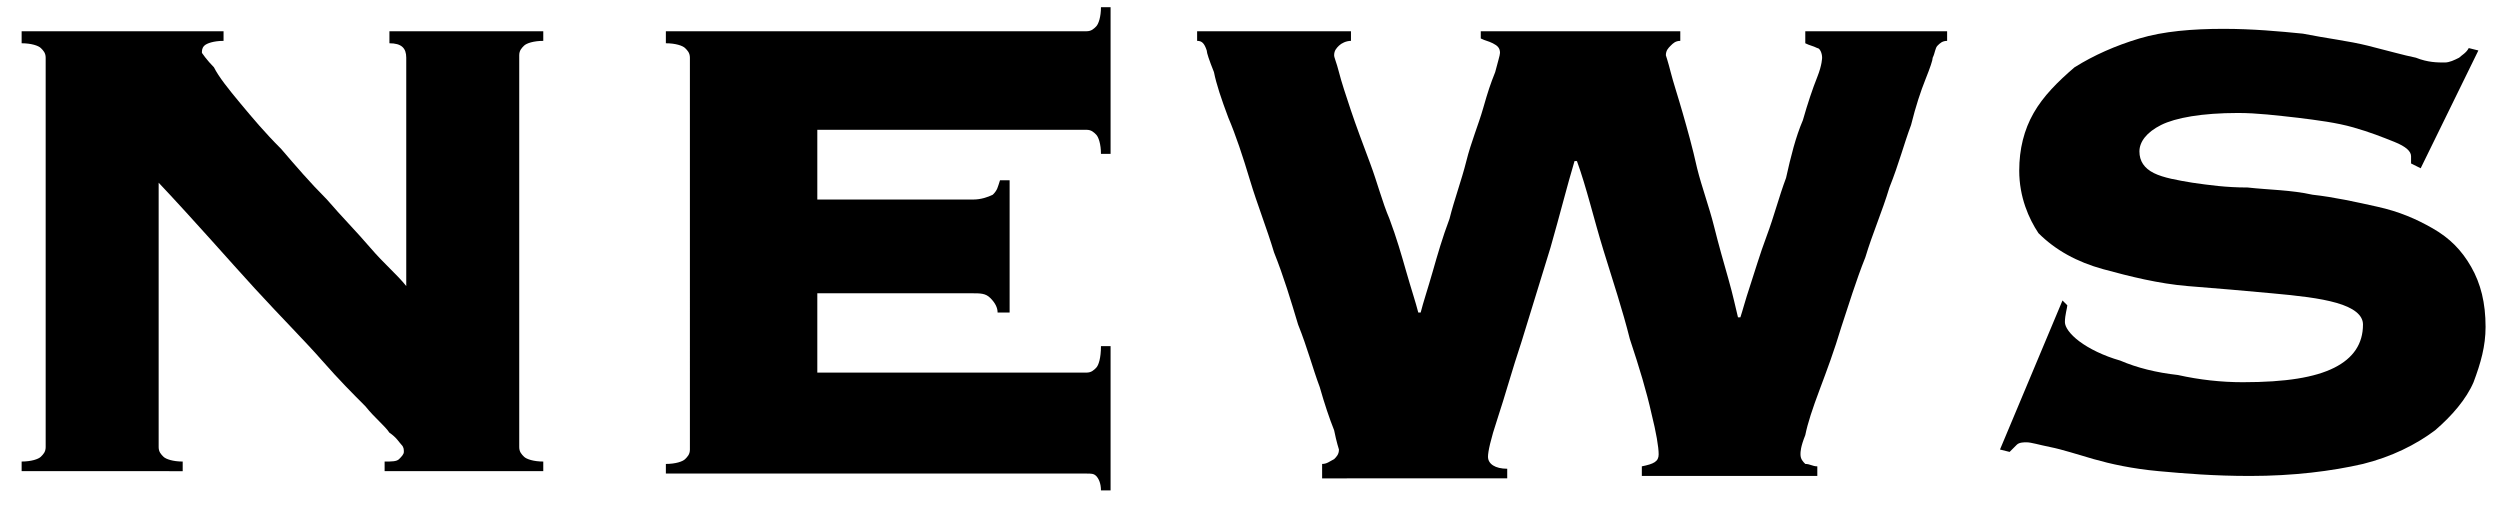 <?xml version="1.0" encoding="utf-8"?>
<!-- Generator: Adobe Illustrator 26.3.1, SVG Export Plug-In . SVG Version: 6.00 Build 0)  -->
<svg version="1.1" id="レイヤー_1" xmlns="http://www.w3.org/2000/svg" xmlns:xlink="http://www.w3.org/1999/xlink" x="0px"
	 y="0px" viewBox="0 0 104 21" style="enable-background:new 0 0 104 21;" xml:space="preserve">
<g>
	<path d="M1.9,2.4c0-0.2-0.1-0.3-0.2-0.4C1.6,1.9,1.3,1.8,0.9,1.8V1.3h8.4v0.4c-0.4,0-0.7,0.1-0.8,0.2S8.4,2.1,8.4,2.2
		c0,0,0.2,0.3,0.5,0.6C9.1,3.2,9.5,3.7,10,4.3c0.5,0.6,1,1.2,1.7,1.9c0.6,0.7,1.2,1.4,1.9,2.1c0.6,0.7,1.2,1.3,1.8,2
		s1.1,1.1,1.5,1.6V2.4c0-0.4-0.2-0.6-0.7-0.6V1.3h6.4v0.4c-0.4,0-0.7,0.1-0.8,0.2c-0.1,0.1-0.2,0.2-0.2,0.4v16.3
		c0,0.2,0.1,0.3,0.2,0.4c0.1,0.1,0.4,0.2,0.8,0.2v0.4h-6.6v-0.4c0.3,0,0.5,0,0.6-0.1c0.1-0.1,0.2-0.2,0.2-0.3c0-0.1,0-0.2-0.1-0.3
		c-0.1-0.1-0.2-0.3-0.5-0.5c-0.2-0.3-0.6-0.6-1-1.1c-0.5-0.5-1.1-1.1-1.8-1.9c-0.7-0.8-1.7-1.8-2.8-3c-1.1-1.2-2.4-2.7-4-4.4v11
		c0,0.2,0.1,0.3,0.2,0.4c0.1,0.1,0.4,0.2,0.8,0.2v0.4H0.9v-0.4c0.4,0,0.7-0.1,0.8-0.2c0.1-0.1,0.2-0.2,0.2-0.4V2.4z"/>
	<path d="M41.5,13c0-0.2-0.1-0.4-0.3-0.6c-0.2-0.2-0.4-0.2-0.8-0.2H34v3.3h11.2c0.2,0,0.3-0.1,0.4-0.2c0.1-0.1,0.2-0.4,0.2-0.9h0.4
		v6h-0.4c0-0.3-0.1-0.5-0.2-0.6c-0.1-0.1-0.2-0.1-0.4-0.1H27.7v-0.4c0.4,0,0.7-0.1,0.8-0.2c0.1-0.1,0.2-0.2,0.2-0.4V2.4
		c0-0.2-0.1-0.3-0.2-0.4c-0.1-0.1-0.4-0.2-0.8-0.2V1.3h17.5c0.2,0,0.3-0.1,0.4-0.2c0.1-0.1,0.2-0.4,0.2-0.8h0.4v6.1h-0.4
		c0-0.4-0.1-0.7-0.2-0.8c-0.1-0.1-0.2-0.2-0.4-0.2H34v2.9h6.5c0.3,0,0.6-0.1,0.8-0.2c0.2-0.2,0.2-0.3,0.3-0.6h0.4V13H41.5z"/>
	<path d="M55,19.3c0.2,0,0.3-0.1,0.5-0.2c0.1-0.1,0.2-0.2,0.2-0.4c0,0-0.1-0.3-0.2-0.8c-0.2-0.5-0.4-1.1-0.6-1.8
		c-0.3-0.8-0.5-1.6-0.9-2.6c-0.3-1-0.6-2-1-3c-0.3-1-0.7-2-1-3c-0.3-1-0.6-1.9-0.9-2.6c-0.3-0.8-0.5-1.4-0.6-1.9
		c-0.2-0.5-0.3-0.8-0.3-0.9c-0.1-0.3-0.2-0.4-0.4-0.4V1.3h6.4v0.4c-0.2,0-0.4,0.1-0.5,0.2c-0.1,0.1-0.2,0.2-0.2,0.4
		c0,0.1,0.1,0.3,0.2,0.7c0.1,0.4,0.3,1,0.5,1.6S56.7,6,57,6.8c0.3,0.8,0.5,1.6,0.8,2.3c0.3,0.8,0.5,1.5,0.7,2.2
		c0.2,0.7,0.4,1.3,0.5,1.7h0.1c0.1-0.4,0.3-1,0.5-1.7c0.2-0.7,0.4-1.4,0.7-2.2c0.2-0.8,0.5-1.6,0.7-2.4c0.2-0.8,0.5-1.5,0.7-2.2
		S62,3.5,62.2,3c0.1-0.4,0.2-0.7,0.2-0.8c0-0.2-0.1-0.3-0.3-0.4c-0.2-0.1-0.3-0.1-0.5-0.2V1.3h8.3v0.4c-0.2,0-0.3,0.1-0.4,0.2
		c-0.1,0.1-0.2,0.2-0.2,0.4c0,0,0.1,0.3,0.2,0.7c0.1,0.4,0.3,1,0.5,1.7s0.4,1.4,0.6,2.3c0.2,0.8,0.5,1.6,0.7,2.4
		c0.2,0.8,0.4,1.5,0.6,2.2c0.2,0.7,0.3,1.2,0.4,1.6h0.1c0.1-0.3,0.2-0.7,0.4-1.3c0.2-0.6,0.4-1.3,0.7-2.1c0.3-0.8,0.5-1.6,0.8-2.4
		C74.5,6.5,74.7,5.7,75,5c0.2-0.7,0.4-1.3,0.6-1.8c0.2-0.5,0.2-0.8,0.2-0.8c0-0.2-0.1-0.4-0.2-0.4c-0.2-0.1-0.3-0.1-0.5-0.2V1.3h5.9
		v0.4c-0.2,0-0.3,0.1-0.4,0.2c-0.1,0.1-0.1,0.3-0.2,0.5c0,0.1-0.1,0.4-0.3,0.9c-0.2,0.5-0.4,1.1-0.6,1.9c-0.3,0.8-0.5,1.6-0.9,2.6
		c-0.3,1-0.7,1.9-1,2.9c-0.4,1-0.7,2-1,2.9c-0.3,1-0.6,1.8-0.9,2.6c-0.3,0.8-0.5,1.4-0.6,1.9c-0.2,0.5-0.2,0.7-0.2,0.8
		c0,0.2,0.1,0.3,0.2,0.4c0.2,0,0.3,0.1,0.5,0.1v0.4h-7.3v-0.4c0.5-0.1,0.7-0.2,0.7-0.5c0-0.3-0.1-0.9-0.3-1.7
		c-0.2-0.9-0.5-1.9-0.9-3.1c-0.3-1.2-0.7-2.4-1.1-3.7c-0.4-1.3-0.7-2.6-1.1-3.7h-0.1c-0.3,1-0.6,2.2-1,3.6c-0.4,1.3-0.8,2.6-1.2,3.9
		c-0.4,1.2-0.7,2.3-1,3.2s-0.4,1.4-0.4,1.6c0,0.3,0.3,0.5,0.8,0.5v0.4H55V19.3z"/>
	<path d="M86,12.7c0,0.1-0.1,0.4-0.1,0.7c0,0.2,0.2,0.5,0.6,0.8c0.4,0.3,1,0.6,1.7,0.8c0.7,0.3,1.5,0.5,2.4,0.6
		c0.9,0.2,1.8,0.3,2.7,0.3c1.8,0,3-0.2,3.8-0.6c0.8-0.4,1.2-1,1.2-1.8c0-0.4-0.4-0.7-1.1-0.9c-0.7-0.2-1.6-0.3-2.7-0.4
		c-1.1-0.1-2.2-0.2-3.5-0.3c-1.2-0.1-2.4-0.4-3.5-0.7c-1.1-0.3-2-0.8-2.7-1.5C84.4,9.1,84,8.2,84,7.1c0-0.9,0.2-1.7,0.6-2.4
		c0.4-0.7,1-1.3,1.7-1.9C87.1,2.3,88,1.9,89,1.6c1-0.3,2.2-0.4,3.5-0.4c1.2,0,2.3,0.1,3.3,0.2c1,0.2,1.9,0.3,2.7,0.5
		c0.8,0.2,1.5,0.4,2,0.5c0.5,0.2,0.9,0.2,1.2,0.2c0.2,0,0.4-0.1,0.6-0.2c0.1-0.1,0.3-0.2,0.4-0.4l0.4,0.1l-2.4,4.9l-0.4-0.2V6.5
		c0-0.2-0.2-0.4-0.7-0.6c-0.5-0.2-1-0.4-1.7-0.6c-0.7-0.2-1.5-0.3-2.3-0.4c-0.9-0.1-1.7-0.2-2.5-0.2c-1.5,0-2.6,0.2-3.2,0.5
		c-0.6,0.3-0.9,0.7-0.9,1.1s0.2,0.7,0.6,0.9c0.4,0.2,1,0.3,1.6,0.4c0.7,0.1,1.4,0.2,2.3,0.2c0.9,0.1,1.8,0.1,2.7,0.3
		c0.9,0.1,1.8,0.3,2.7,0.5s1.6,0.5,2.3,0.9c0.7,0.4,1.2,0.9,1.6,1.6s0.6,1.5,0.6,2.5c0,0.8-0.2,1.5-0.5,2.3c-0.3,0.7-0.9,1.4-1.6,2
		c-0.8,0.6-1.8,1.1-3,1.4c-1.3,0.3-2.9,0.5-4.7,0.5c-1.5,0-2.7-0.1-3.8-0.2c-1.1-0.1-2-0.3-2.7-0.5c-0.7-0.2-1.3-0.4-1.8-0.5
		s-0.8-0.2-1-0.2c-0.1,0-0.3,0-0.4,0.1c-0.1,0.1-0.2,0.2-0.3,0.3l-0.4-0.1l2.6-6.2L86,12.7z"/>
</g>
</svg>
